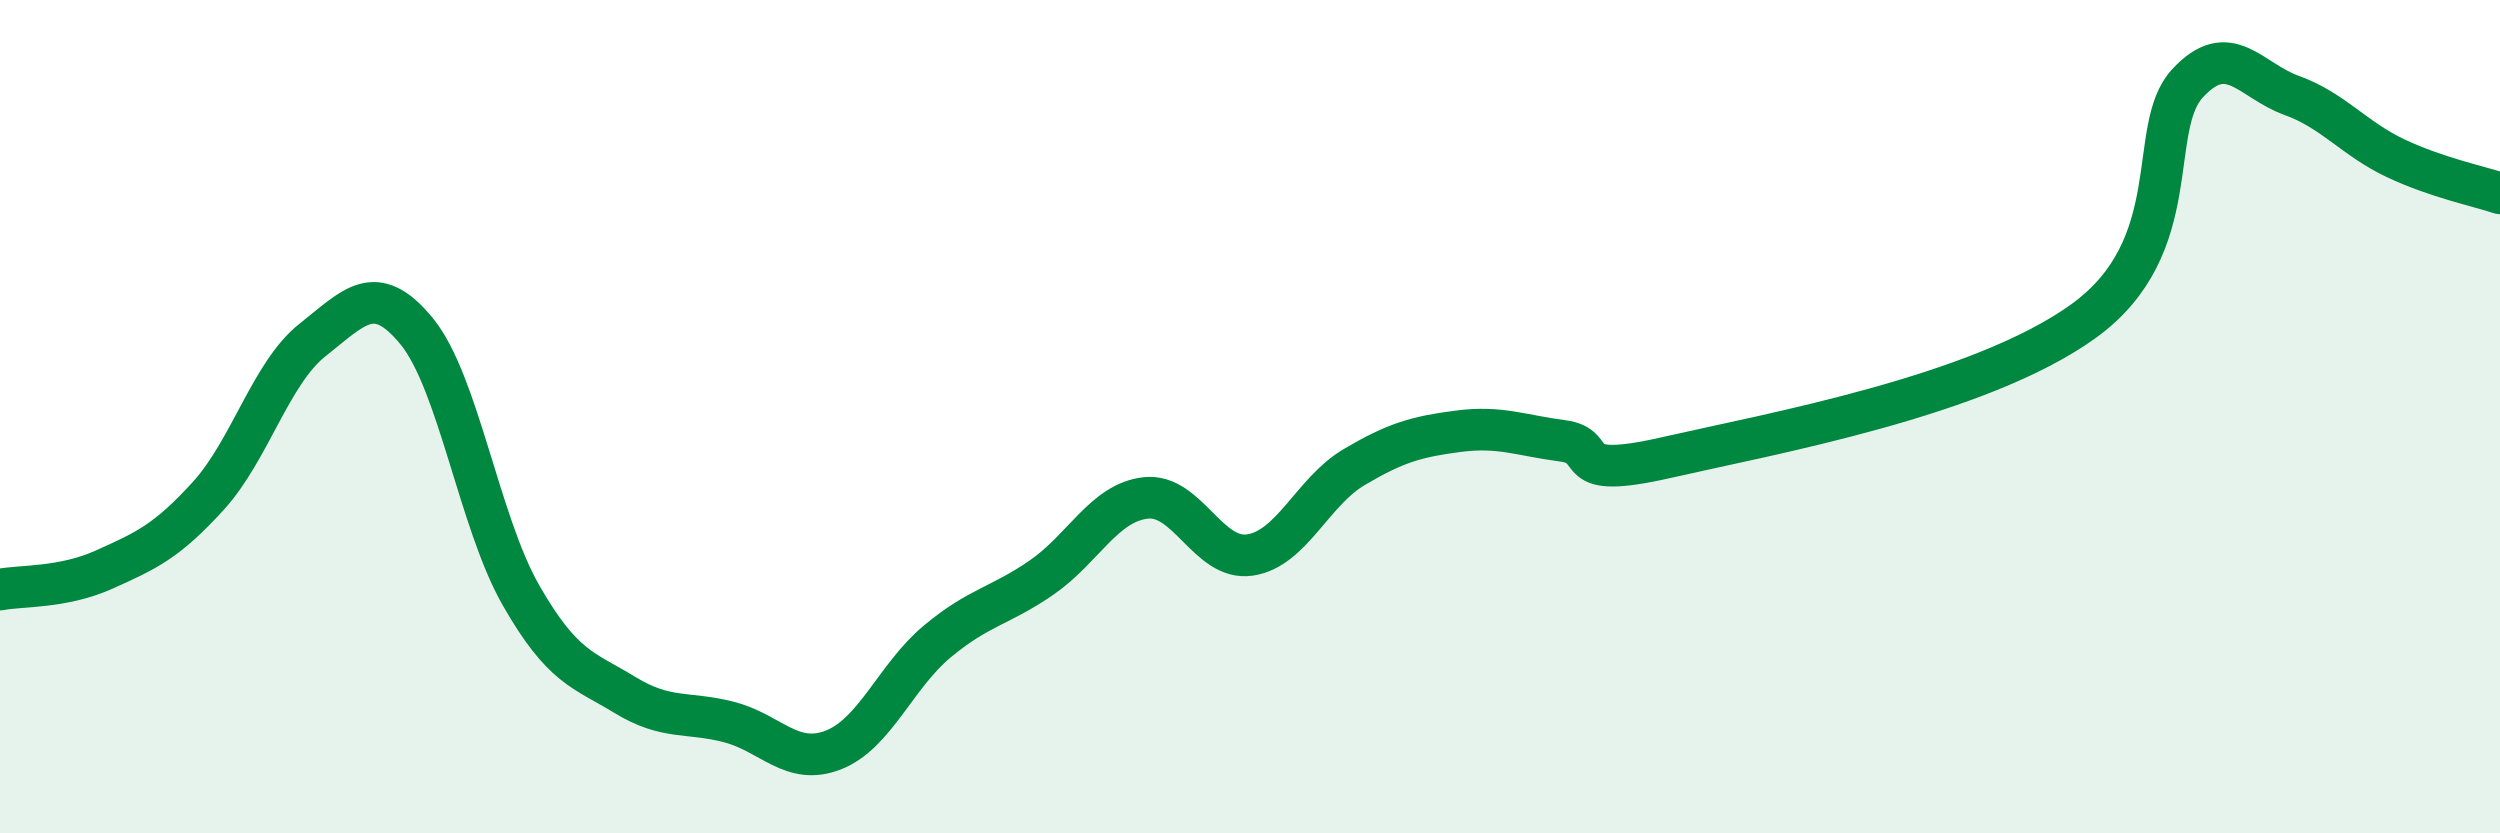 
    <svg width="60" height="20" viewBox="0 0 60 20" xmlns="http://www.w3.org/2000/svg">
      <path
        d="M 0,14.15 C 0.5,14.05 1.5,14.12 2.5,13.67 C 3.5,13.22 4,13 5,11.9 C 6,10.8 6.5,8.95 7.5,8.16 C 8.5,7.37 9,6.73 10,7.95 C 11,9.17 11.5,12.53 12.5,14.28 C 13.5,16.03 14,16.07 15,16.68 C 16,17.29 16.5,17.07 17.5,17.33 C 18.5,17.59 19,18.39 20,18 C 21,17.61 21.5,16.22 22.5,15.39 C 23.5,14.56 24,14.55 25,13.86 C 26,13.17 26.5,12.06 27.5,11.95 C 28.5,11.84 29,13.47 30,13.32 C 31,13.17 31.5,11.8 32.5,11.21 C 33.5,10.62 34,10.48 35,10.35 C 36,10.22 36.5,10.45 37.5,10.58 C 38.5,10.71 37.5,11.55 40,10.98 C 42.5,10.41 47.5,9.51 50,7.71 C 52.5,5.91 51.5,3.08 52.5,2 C 53.5,0.92 54,1.93 55,2.29 C 56,2.65 56.5,3.33 57.5,3.8 C 58.5,4.27 59.5,4.47 60,4.64L60 20L0 20Z"
        fill="#008740"
        opacity="0.1"
        stroke-linecap="round"
        stroke-linejoin="round"
      />
      <path
        d="M 0,14.15 C 0.5,14.05 1.5,14.12 2.5,13.67 C 3.5,13.22 4,13 5,11.9 C 6,10.8 6.5,8.95 7.5,8.16 C 8.5,7.37 9,6.73 10,7.95 C 11,9.17 11.5,12.53 12.5,14.28 C 13.5,16.03 14,16.07 15,16.68 C 16,17.29 16.5,17.07 17.5,17.33 C 18.5,17.59 19,18.39 20,18 C 21,17.61 21.5,16.22 22.5,15.39 C 23.5,14.56 24,14.55 25,13.86 C 26,13.17 26.5,12.06 27.5,11.95 C 28.5,11.84 29,13.47 30,13.32 C 31,13.17 31.5,11.8 32.5,11.21 C 33.5,10.62 34,10.48 35,10.35 C 36,10.22 36.5,10.45 37.5,10.58 C 38.5,10.71 37.5,11.55 40,10.98 C 42.5,10.41 47.5,9.51 50,7.71 C 52.5,5.91 51.5,3.08 52.5,2 C 53.5,0.92 54,1.93 55,2.29 C 56,2.65 56.5,3.33 57.5,3.8 C 58.5,4.27 59.5,4.47 60,4.64"
        stroke="#008740"
        stroke-width="1"
        fill="none"
        stroke-linecap="round"
        stroke-linejoin="round"
      />
    </svg>
  